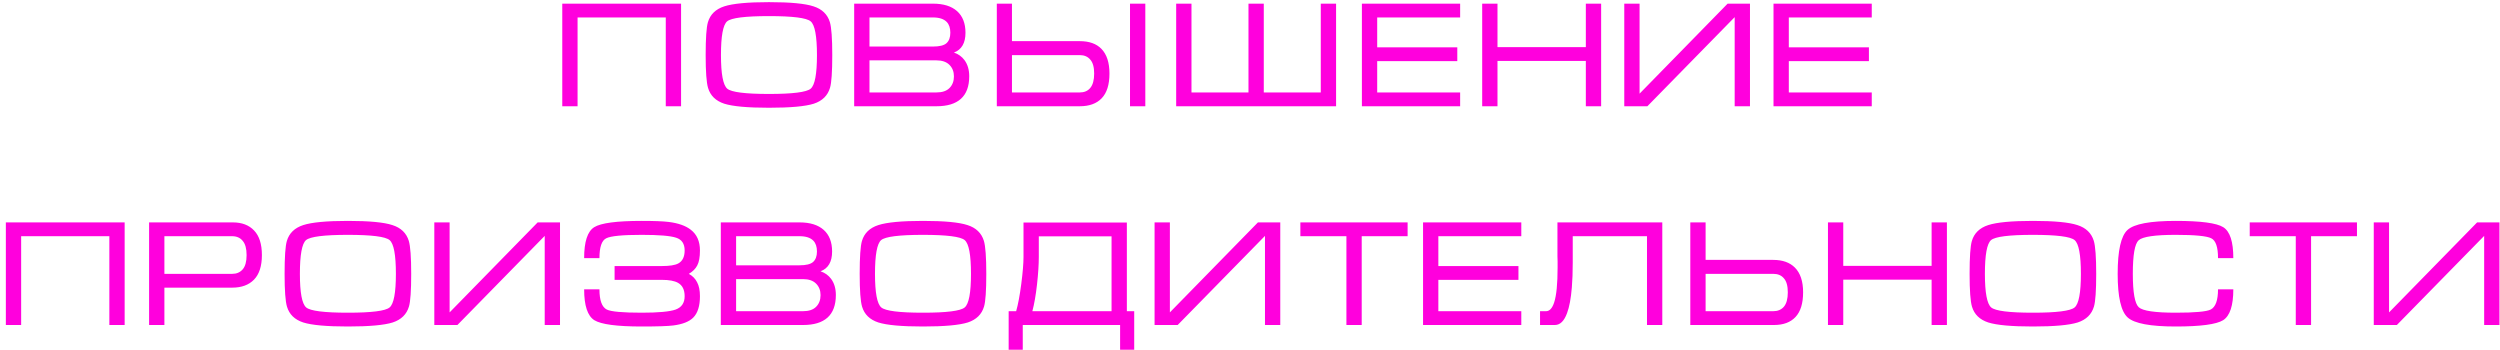 <?xml version="1.0" encoding="UTF-8"?> <svg xmlns="http://www.w3.org/2000/svg" width="400" height="56" viewBox="0 0 400 56" fill="none"><path d="M89.963 0.584H108.971V17H106.523V2.792H92.411V17H89.963V0.584ZM123.034 17.24C119.626 17.24 117.242 17.024 115.882 16.592C114.522 16.144 113.658 15.304 113.29 14.072C113.034 13.224 112.906 11.472 112.906 8.816C112.906 6.112 113.026 4.36 113.266 3.56C113.634 2.312 114.506 1.464 115.882 1.016C117.258 0.568 119.642 0.344 123.034 0.344C126.442 0.344 128.818 0.568 130.162 1.016C131.522 1.448 132.394 2.288 132.778 3.536C133.034 4.384 133.162 6.144 133.162 8.816C133.162 11.504 133.042 13.248 132.802 14.048C132.434 15.296 131.57 16.144 130.21 16.592C128.85 17.024 126.458 17.24 123.034 17.24ZM123.034 15.032C126.81 15.032 129.034 14.752 129.706 14.192C130.378 13.632 130.714 11.84 130.714 8.816C130.714 5.776 130.378 3.976 129.706 3.416C129.05 2.856 126.826 2.576 123.034 2.576C119.242 2.576 117.01 2.856 116.338 3.416C115.682 3.976 115.354 5.776 115.354 8.816C115.354 11.824 115.69 13.616 116.362 14.192C117.034 14.752 119.258 15.032 123.034 15.032ZM155.077 12.2C155.077 13.816 154.629 15.024 153.733 15.824C152.853 16.608 151.557 17 149.845 17H136.669V0.584H149.269C150.949 0.584 152.237 0.984 153.133 1.784C154.029 2.584 154.477 3.736 154.477 5.24C154.477 6.888 153.861 7.944 152.629 8.408C153.333 8.648 153.893 9.048 154.309 9.608C154.821 10.296 155.077 11.16 155.077 12.2ZM152.053 5.24C152.053 4.488 151.861 3.912 151.477 3.512C151.013 3.032 150.277 2.792 149.269 2.792H139.117V7.448H149.269C150.309 7.448 151.029 7.272 151.429 6.92C151.845 6.552 152.053 5.992 152.053 5.24ZM139.117 9.656V14.792H149.821C150.749 14.792 151.445 14.56 151.909 14.096C152.389 13.616 152.629 12.992 152.629 12.224C152.629 11.472 152.389 10.856 151.909 10.376C151.429 9.896 150.733 9.656 149.821 9.656H139.117ZM183.25 17H180.802V0.584H183.25V17ZM159.49 0.584H161.914V6.584H172.762C174.266 6.584 175.418 6.992 176.218 7.808C177.082 8.688 177.514 10.008 177.514 11.768C177.514 13.544 177.098 14.864 176.266 15.728C175.45 16.576 174.282 17 172.762 17H159.49V0.584ZM161.914 8.816V14.792H172.762C173.482 14.792 174.042 14.552 174.442 14.072C174.858 13.576 175.066 12.808 175.066 11.768C175.066 10.744 174.858 10 174.442 9.536C174.042 9.056 173.482 8.816 172.762 8.816H161.914ZM188.189 17V0.584H190.637V14.792H199.757V0.584H202.205V14.792H211.325V0.584H213.773V17H188.189ZM217.903 0.584H233.623V2.792H220.351V7.568H233.167V9.776H220.351V14.792H233.623V17H217.903V0.584ZM237.15 0.584H239.598V7.544H253.734V0.584H256.182V17H253.734V9.752H239.598V17H237.15V0.584ZM279.996 0.584V17H277.548V2.744L263.58 17H259.884V0.584H262.332V14.984L276.42 0.584H279.996ZM283.762 0.584H299.482V2.792H286.21V7.568H299.026V9.776H286.21V14.792H299.482V17H283.762V0.584ZM0.936 35.584H19.944V52H17.496V37.792H3.384V52H0.936V35.584ZM23.855 52V35.584H37.247C38.703 35.584 39.839 36.016 40.655 36.88C41.487 37.744 41.903 39.056 41.903 40.816C41.903 42.576 41.479 43.888 40.631 44.752C39.799 45.6 38.639 46.024 37.151 46.024H26.303V52H23.855ZM26.303 43.816H37.151C37.855 43.816 38.415 43.576 38.831 43.096C39.247 42.616 39.455 41.856 39.455 40.816C39.455 39.776 39.247 39.016 38.831 38.536C38.431 38.04 37.863 37.792 37.127 37.792H26.303V43.816ZM55.663 52.24C52.255 52.24 49.871 52.024 48.511 51.592C47.151 51.144 46.287 50.304 45.919 49.072C45.663 48.224 45.535 46.472 45.535 43.816C45.535 41.112 45.655 39.36 45.895 38.56C46.263 37.312 47.135 36.464 48.511 36.016C49.887 35.568 52.271 35.344 55.663 35.344C59.071 35.344 61.447 35.568 62.791 36.016C64.151 36.448 65.023 37.288 65.407 38.536C65.663 39.384 65.791 41.144 65.791 43.816C65.791 46.504 65.671 48.248 65.431 49.048C65.063 50.296 64.199 51.144 62.839 51.592C61.479 52.024 59.087 52.24 55.663 52.24ZM55.663 50.032C59.439 50.032 61.663 49.752 62.335 49.192C63.007 48.632 63.343 46.84 63.343 43.816C63.343 40.776 63.007 38.976 62.335 38.416C61.679 37.856 59.455 37.576 55.663 37.576C51.871 37.576 49.639 37.856 48.967 38.416C48.311 38.976 47.983 40.776 47.983 43.816C47.983 46.824 48.319 48.616 48.991 49.192C49.663 49.752 51.887 50.032 55.663 50.032ZM89.602 35.584V52H87.154V37.744L73.186 52H69.49V35.584H71.938V49.984L86.026 35.584H89.602ZM111.991 40.072C111.991 41.144 111.847 41.944 111.559 42.472C111.287 43 110.839 43.448 110.215 43.816C110.807 44.136 111.247 44.584 111.535 45.16C111.839 45.72 111.991 46.464 111.991 47.392C111.991 48.96 111.631 50.104 110.911 50.824C110.271 51.464 109.215 51.88 107.743 52.072C106.879 52.184 105.191 52.24 102.679 52.24C98.711 52.24 96.183 51.904 95.095 51.232C94.007 50.544 93.463 48.896 93.463 46.288H95.911C95.911 48.048 96.303 49.128 97.087 49.528C97.759 49.864 99.623 50.032 102.679 50.032C105.351 50.032 107.159 49.864 108.103 49.528C109.063 49.176 109.543 48.464 109.543 47.392C109.543 46.368 109.191 45.656 108.487 45.256C107.927 44.936 107.063 44.776 105.895 44.776H98.335V42.568H105.895C107.127 42.568 107.999 42.432 108.511 42.16C109.199 41.792 109.543 41.096 109.543 40.072C109.543 39 109.087 38.32 108.175 38.032C107.263 37.728 105.431 37.576 102.679 37.576C99.607 37.576 97.711 37.76 96.991 38.128C96.271 38.48 95.911 39.536 95.911 41.296H93.463C93.463 38.672 93.999 37.024 95.071 36.352C96.143 35.68 98.679 35.344 102.679 35.344C104.679 35.344 106.119 35.4 106.999 35.512C108.535 35.704 109.711 36.12 110.527 36.76C111.503 37.512 111.991 38.616 111.991 40.072ZM133.737 47.2C133.737 48.816 133.289 50.024 132.393 50.824C131.513 51.608 130.217 52 128.505 52H115.329V35.584H127.929C129.609 35.584 130.897 35.984 131.793 36.784C132.689 37.584 133.137 38.736 133.137 40.24C133.137 41.888 132.521 42.944 131.289 43.408C131.993 43.648 132.553 44.048 132.969 44.608C133.481 45.296 133.737 46.16 133.737 47.2ZM130.713 40.24C130.713 39.488 130.521 38.912 130.137 38.512C129.673 38.032 128.937 37.792 127.929 37.792H117.777V42.448H127.929C128.969 42.448 129.689 42.272 130.089 41.92C130.505 41.552 130.713 40.992 130.713 40.24ZM117.777 44.656V49.792H128.481C129.409 49.792 130.105 49.56 130.569 49.096C131.049 48.616 131.289 47.992 131.289 47.224C131.289 46.472 131.049 45.856 130.569 45.376C130.089 44.896 129.393 44.656 128.481 44.656H117.777ZM147.678 52.24C144.27 52.24 141.886 52.024 140.526 51.592C139.166 51.144 138.302 50.304 137.934 49.072C137.678 48.224 137.55 46.472 137.55 43.816C137.55 41.112 137.67 39.36 137.91 38.56C138.278 37.312 139.15 36.464 140.526 36.016C141.902 35.568 144.286 35.344 147.678 35.344C151.086 35.344 153.462 35.568 154.806 36.016C156.166 36.448 157.038 37.288 157.422 38.536C157.678 39.384 157.806 41.144 157.806 43.816C157.806 46.504 157.686 48.248 157.446 49.048C157.078 50.296 156.214 51.144 154.854 51.592C153.494 52.024 151.102 52.24 147.678 52.24ZM147.678 50.032C151.454 50.032 153.678 49.752 154.35 49.192C155.022 48.632 155.358 46.84 155.358 43.816C155.358 40.776 155.022 38.976 154.35 38.416C153.694 37.856 151.47 37.576 147.678 37.576C143.886 37.576 141.654 37.856 140.982 38.416C140.326 38.976 139.998 40.776 139.998 43.816C139.998 46.824 140.334 48.616 141.006 49.192C141.678 49.752 143.902 50.032 147.678 50.032ZM163.761 41.08V35.608H180.297V49.792H181.473V55.96H179.217V52H163.641V55.96H161.385V49.792H162.585C162.889 48.736 163.161 47.288 163.401 45.448C163.641 43.592 163.761 42.136 163.761 41.08ZM177.849 37.816H166.209V41.08C166.209 42.328 166.113 43.808 165.921 45.52C165.729 47.232 165.481 48.656 165.177 49.792H177.849V37.816ZM204.844 35.584V52H202.396V37.744L188.428 52H184.732V35.584H187.18V49.984L201.268 35.584H204.844ZM208.058 35.584H225.218V37.792H217.874V52H215.426V37.792H208.058V35.584ZM227.688 35.584H243.408V37.792H230.136V42.568H242.952V44.776H230.136V49.792H243.408V52H227.688V35.584ZM246.407 49.792H247.367C247.927 49.792 248.359 49.328 248.663 48.4C249.031 47.28 249.215 45.416 249.215 42.808V42.424V42.088V41.824C249.215 41.536 249.207 41.256 249.191 40.984C249.191 40.696 249.191 40.424 249.191 40.168V35.584H265.967V52H263.519V37.792H251.639V40.888V41.992C251.639 43.512 251.591 44.84 251.495 45.976C251.351 47.752 251.095 49.128 250.727 50.104C250.263 51.368 249.615 52 248.783 52H246.407V49.792ZM270.449 35.584H272.897V41.584H283.721C285.209 41.584 286.361 41.992 287.177 42.808C288.057 43.688 288.497 45.008 288.497 46.768C288.497 48.544 288.089 49.864 287.273 50.728C286.473 51.576 285.329 52 283.841 52H270.449V35.584ZM272.897 43.816V49.792H283.721C284.441 49.792 285.009 49.552 285.425 49.072C285.841 48.576 286.049 47.808 286.049 46.768C286.049 45.744 285.841 45 285.425 44.536C285.025 44.056 284.465 43.816 283.745 43.816H272.897ZM292.474 35.584H294.922V42.544H309.058V35.584H311.506V52H309.058V44.752H294.922V52H292.474V35.584ZM325.264 52.24C321.856 52.24 319.472 52.024 318.112 51.592C316.752 51.144 315.888 50.304 315.52 49.072C315.264 48.224 315.136 46.472 315.136 43.816C315.136 41.112 315.256 39.36 315.496 38.56C315.864 37.312 316.736 36.464 318.112 36.016C319.488 35.568 321.872 35.344 325.264 35.344C328.672 35.344 331.048 35.568 332.392 36.016C333.752 36.448 334.624 37.288 335.008 38.536C335.264 39.384 335.392 41.144 335.392 43.816C335.392 46.504 335.272 48.248 335.032 49.048C334.664 50.296 333.8 51.144 332.44 51.592C331.08 52.024 328.688 52.24 325.264 52.24ZM325.264 50.032C329.04 50.032 331.264 49.752 331.936 49.192C332.608 48.632 332.944 46.84 332.944 43.816C332.944 40.776 332.608 38.976 331.936 38.416C331.28 37.856 329.056 37.576 325.264 37.576C321.472 37.576 319.24 37.856 318.568 38.416C317.912 38.976 317.584 40.776 317.584 43.816C317.584 46.824 317.92 48.616 318.592 49.192C319.264 49.752 321.488 50.032 325.264 50.032ZM341.251 43.816C341.251 46.808 341.571 48.592 342.211 49.168C342.851 49.744 344.819 50.032 348.115 50.032C351.171 50.032 353.035 49.864 353.707 49.528C354.491 49.128 354.883 48.048 354.883 46.288H357.331C357.331 48.896 356.787 50.544 355.699 51.232C354.611 51.904 352.083 52.24 348.115 52.24C344.067 52.24 341.507 51.76 340.435 50.8C339.363 49.84 338.827 47.512 338.827 43.816C338.827 40.088 339.355 37.744 340.411 36.784C341.467 35.824 344.035 35.344 348.115 35.344C352.115 35.344 354.651 35.68 355.723 36.352C356.795 37.024 357.331 38.672 357.331 41.296H354.883C354.883 39.536 354.523 38.48 353.803 38.128C353.083 37.76 351.187 37.576 348.115 37.576C344.803 37.576 342.827 37.864 342.187 38.44C341.563 39 341.251 40.792 341.251 43.816ZM359.956 35.584H377.116V37.792H369.772V52H367.324V37.792H359.956V35.584ZM399.914 35.584V52H397.466V37.744L383.498 52H379.802V35.584H382.25V49.984L396.338 35.584H399.914Z" fill="#FF00DD"></path></svg> 